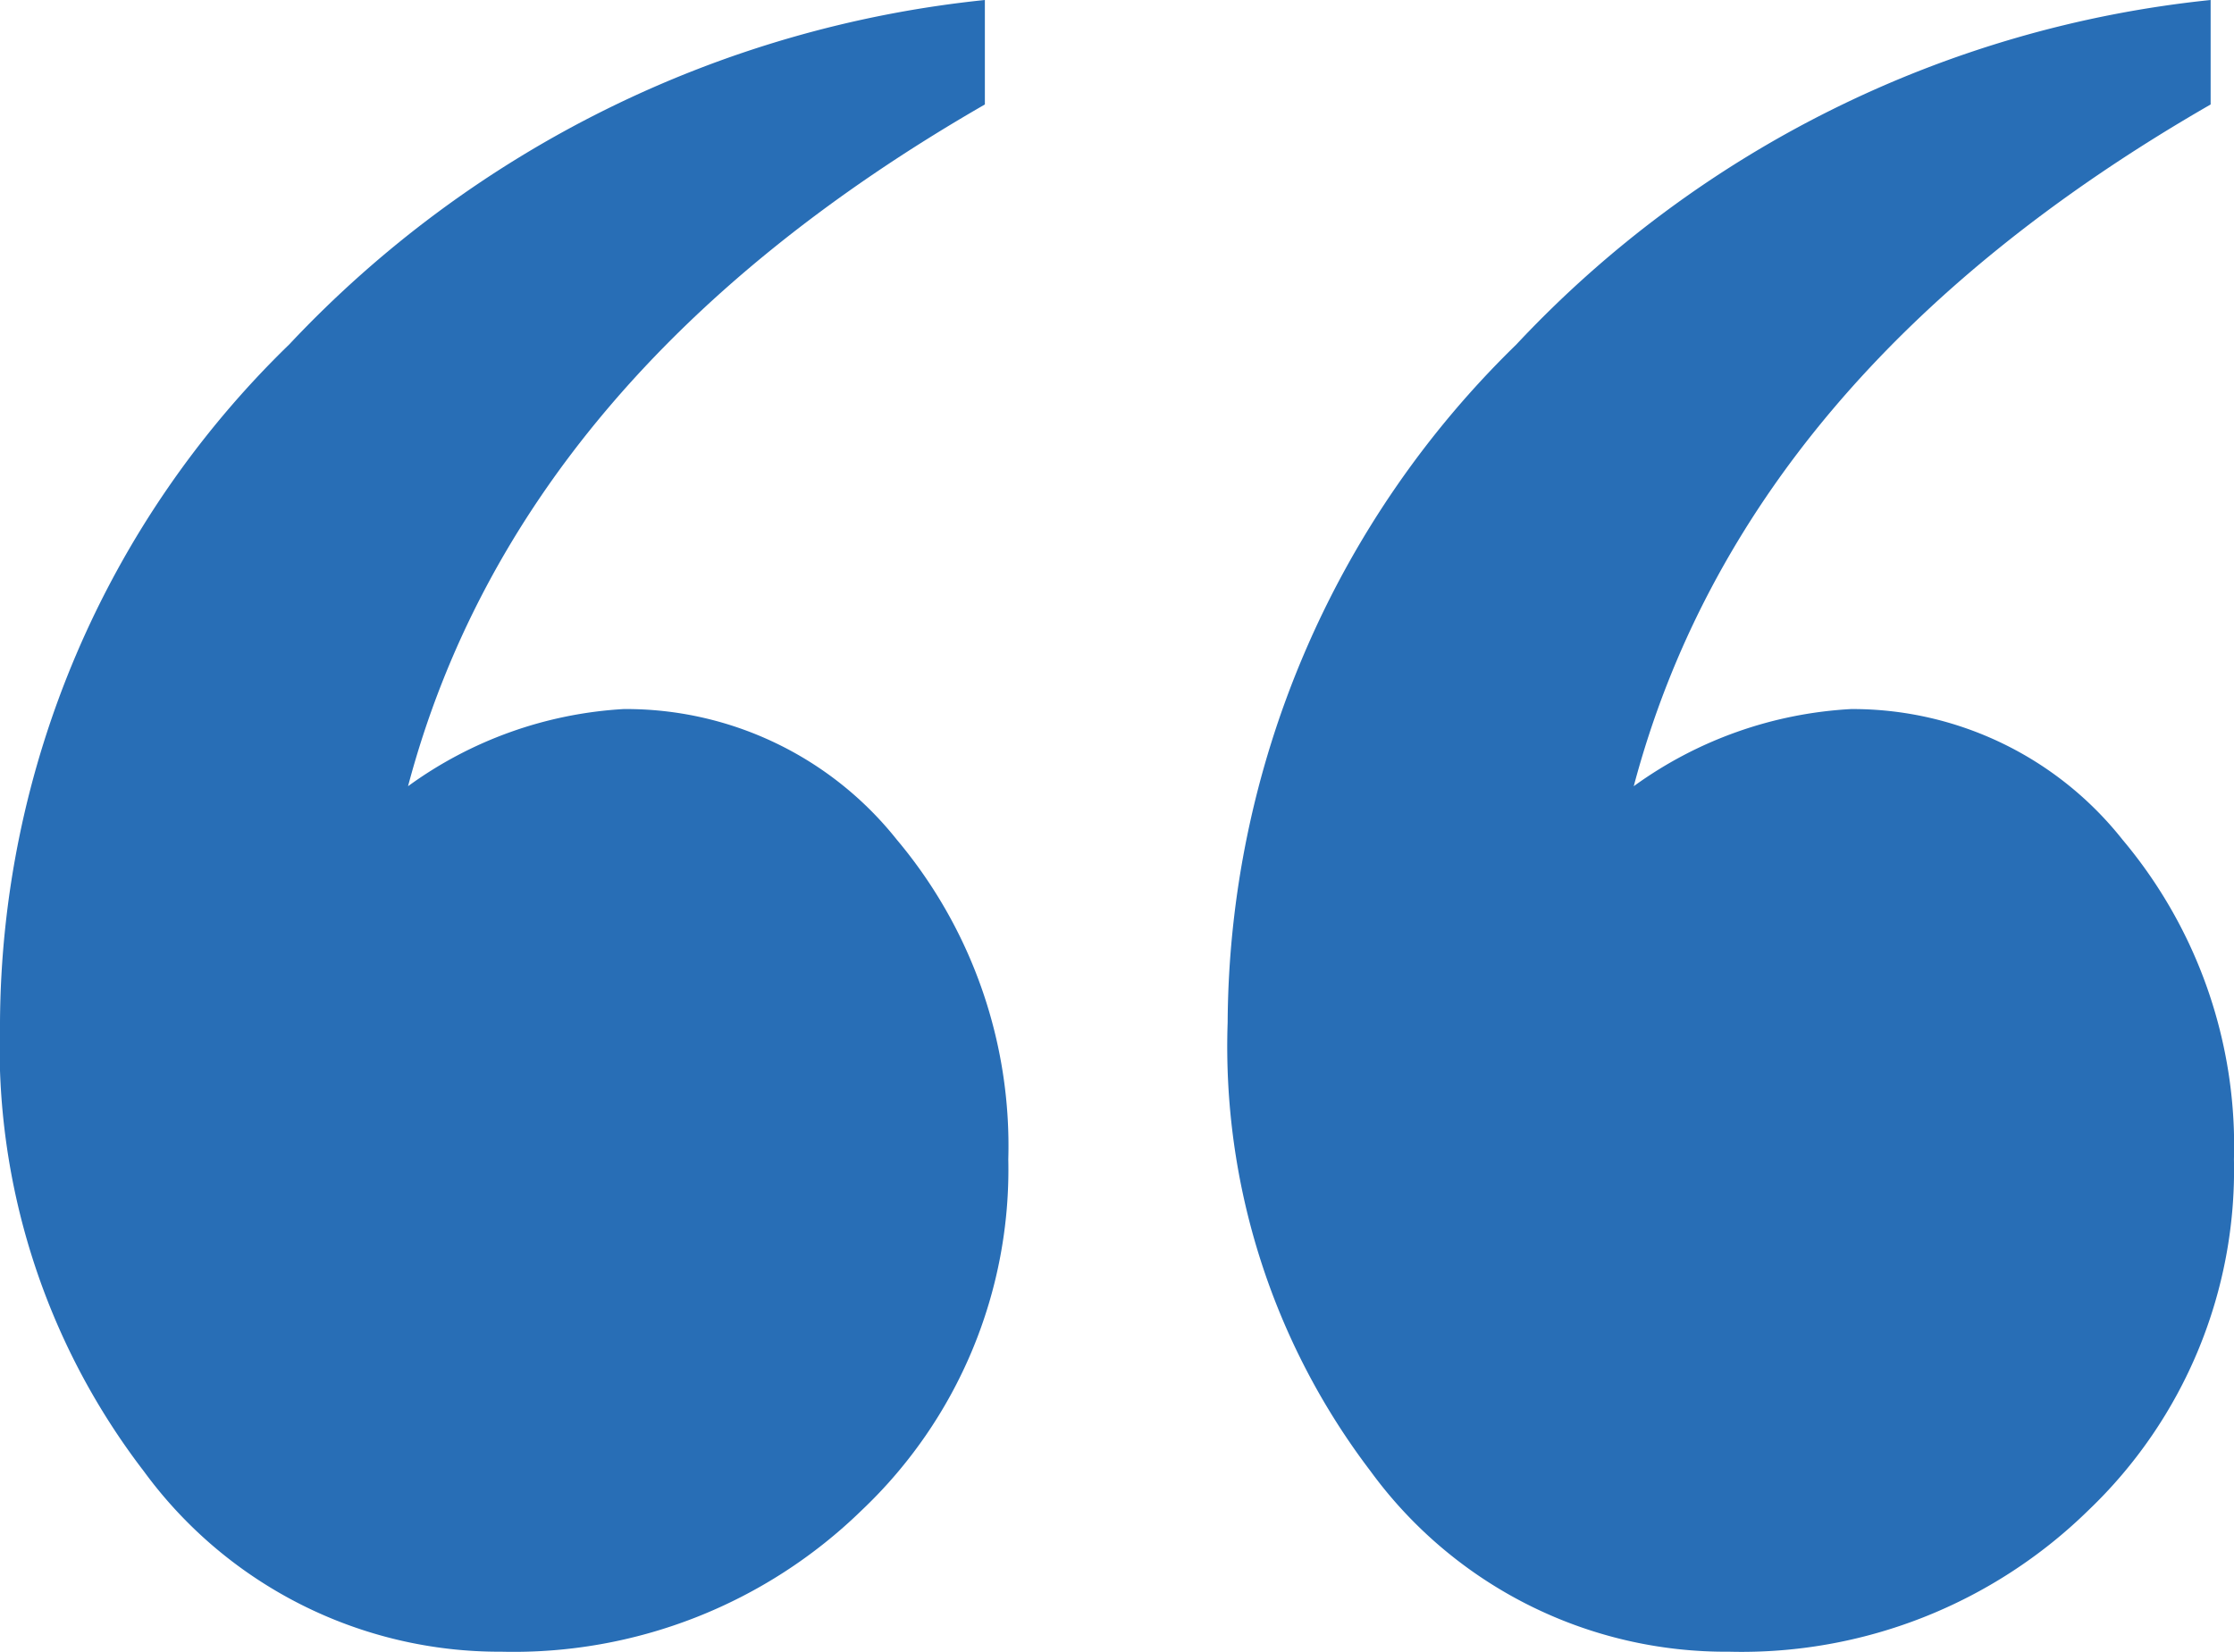 <svg xmlns="http://www.w3.org/2000/svg" width="37.865" height="28.006" viewBox="0 0 37.865 28.006">
  <path id="Caminho_808" data-name="Caminho 808" d="M16.693,0V1.771Q8.773,6.328,6.916,13.328a6.877,6.877,0,0,1,3.655-1.308,5.859,5.859,0,0,1,4.63,2.215,8.063,8.063,0,0,1,1.889,5.418A7.953,7.953,0,0,1,14.608,25.6a8.453,8.453,0,0,1-6.108,2.4,7.462,7.462,0,0,1-6.062-3.059A11.824,11.824,0,0,1,0,17.336a16.133,16.133,0,0,1,4.905-11.5A18.814,18.814,0,0,1,16.693,0M37.469,0V1.771q-7.922,4.557-9.778,11.557a6.909,6.909,0,0,1,3.685-1.308,5.833,5.833,0,0,1,4.6,2.215,8.062,8.062,0,0,1,1.888,5.418A7.974,7.974,0,0,1,35.4,25.6a8.4,8.4,0,0,1-6.092,2.4,7.451,7.451,0,0,1-6.077-3.059,11.884,11.884,0,0,1-2.423-7.611A16.158,16.158,0,0,1,25.7,5.841,18.748,18.748,0,0,1,37.469,0" fill="#286eb6"/>
</svg>
